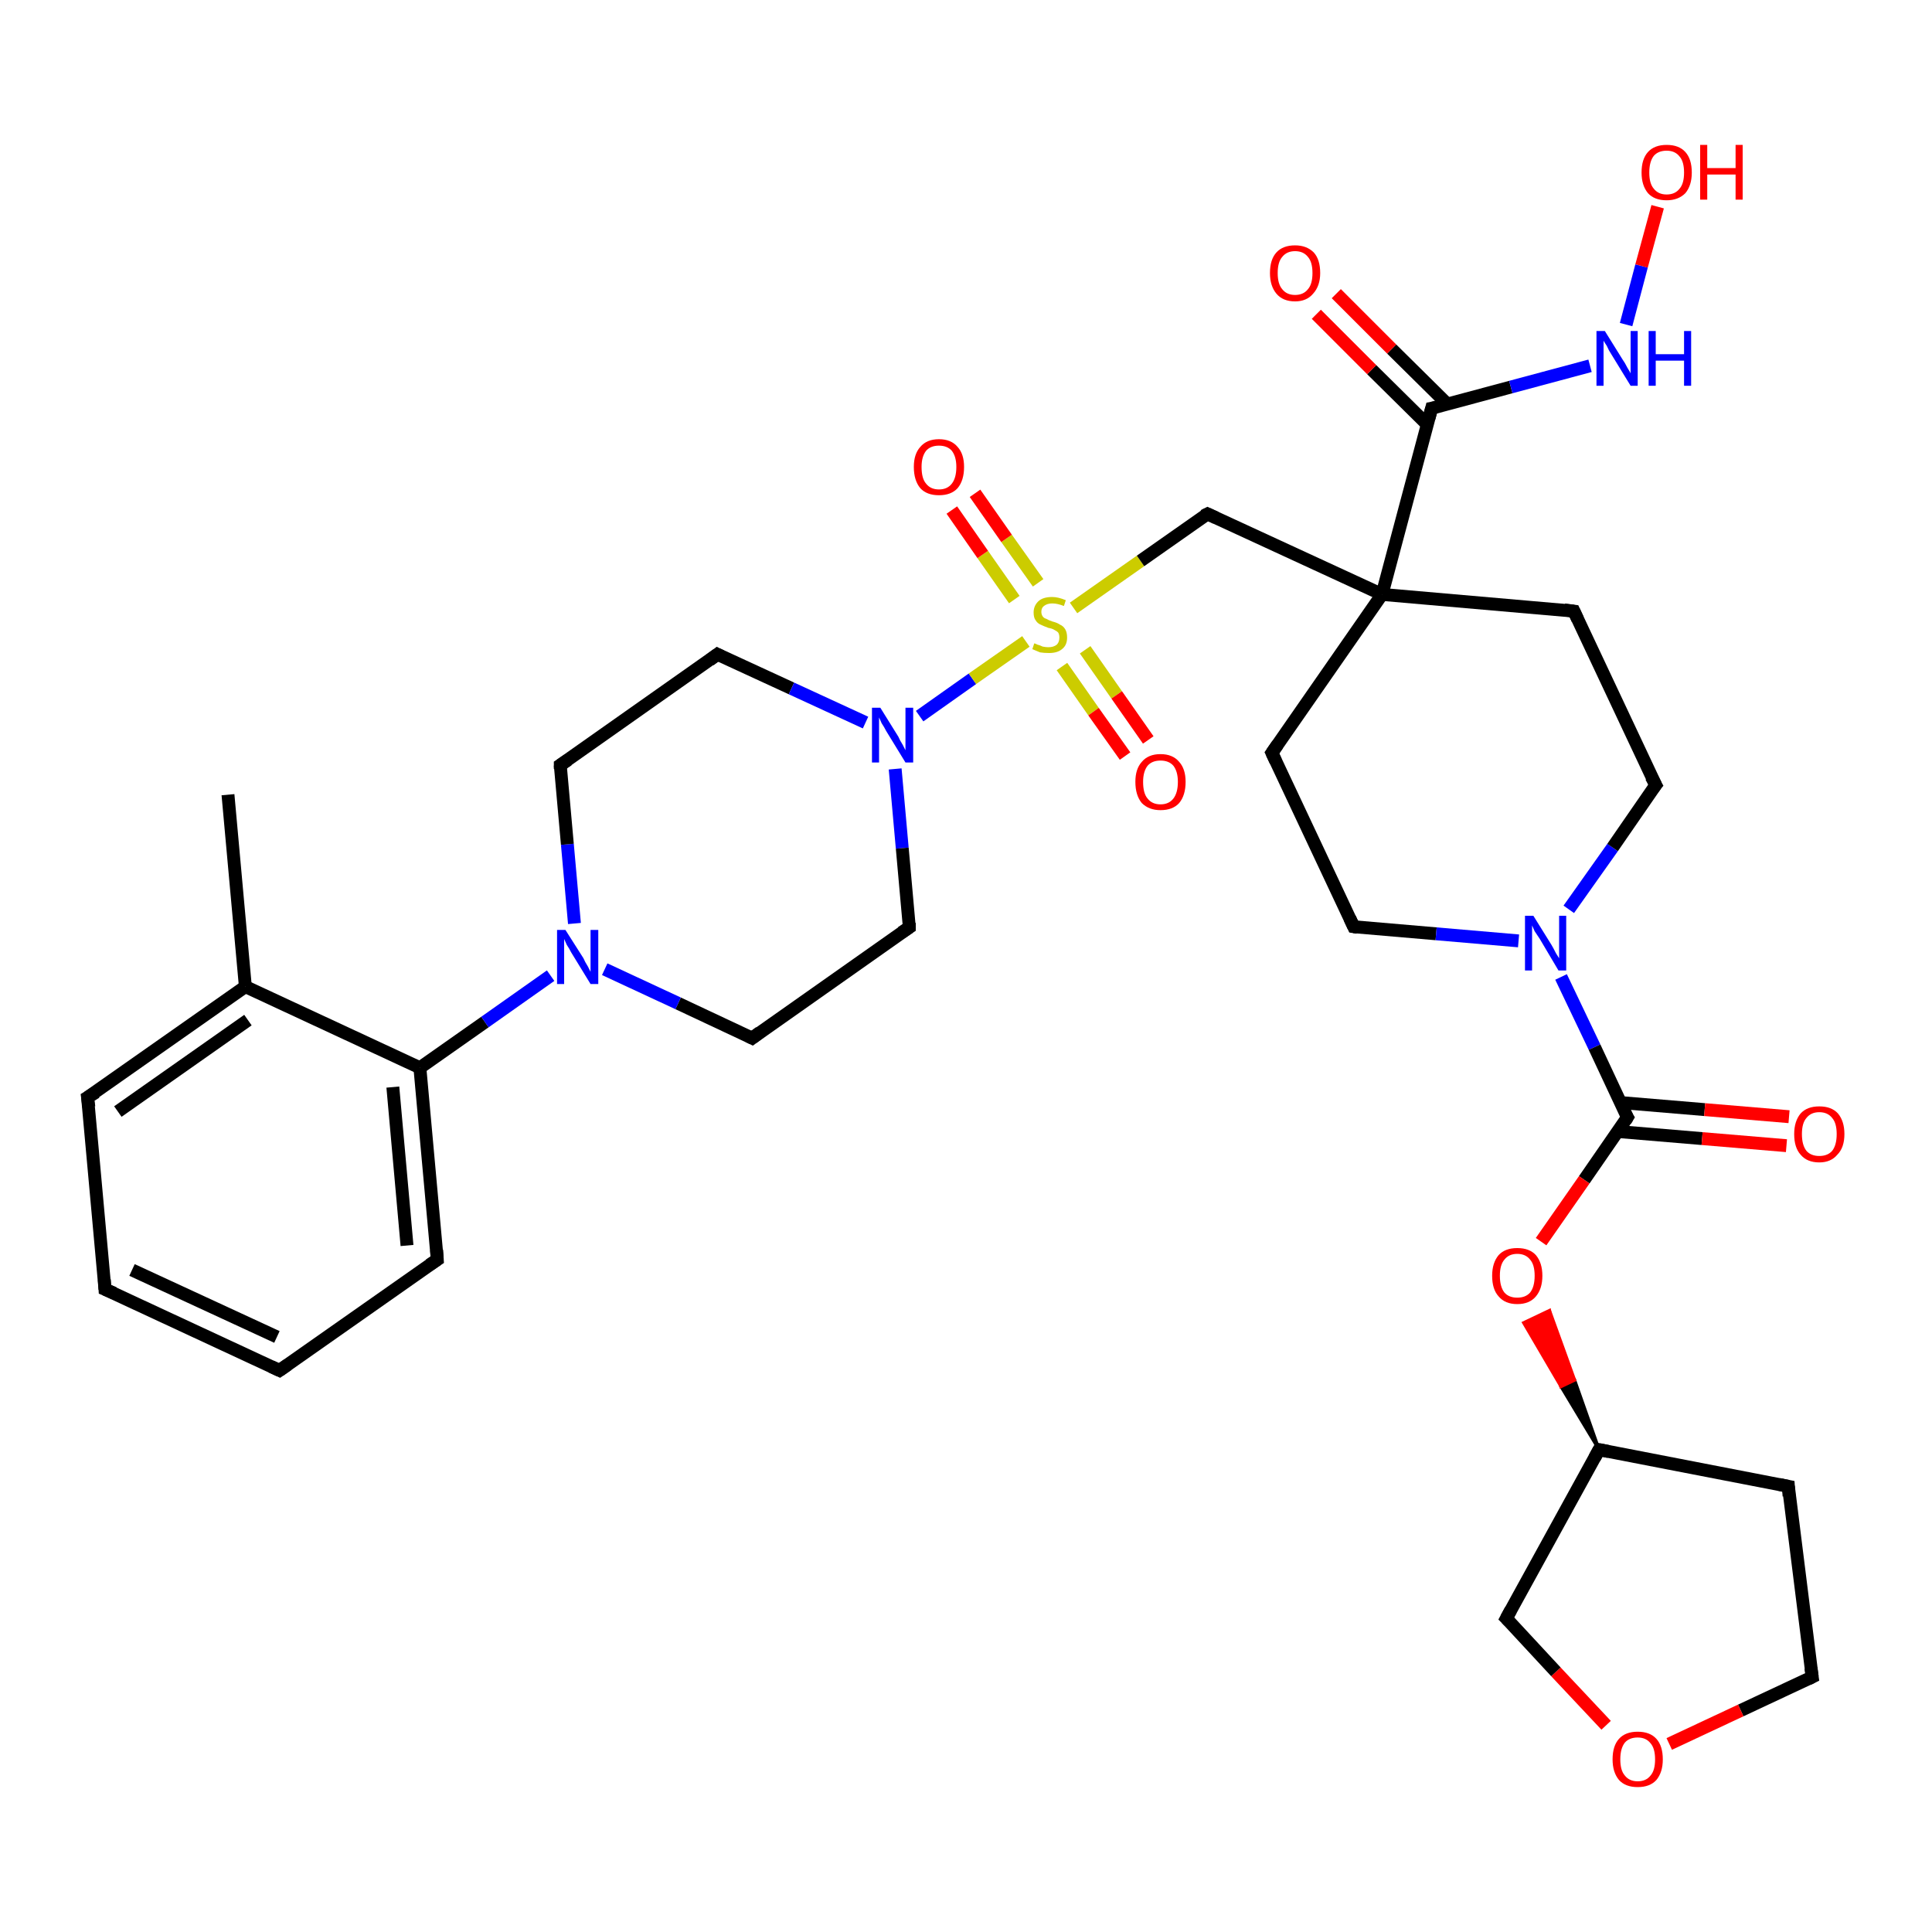 <?xml version='1.0' encoding='iso-8859-1'?>
<svg version='1.1' baseProfile='full'
              xmlns='http://www.w3.org/2000/svg'
                      xmlns:rdkit='http://www.rdkit.org/xml'
                      xmlns:xlink='http://www.w3.org/1999/xlink'
                  xml:space='preserve'
width='300px' height='300px' viewBox='0 0 300 300'>
<!-- END OF HEADER -->
<rect style='opacity:1.0;fill:#FFFFFF;stroke:none' width='300.0' height='300.0' x='0.0' y='0.0'> </rect>
<path class='bond-0 atom-0 atom-1' d='M 35.4,123.4 L 38.1,153.2' style='fill:none;fill-rule:evenodd;stroke:#000000;stroke-width:2.0px;stroke-linecap:butt;stroke-linejoin:miter;stroke-opacity:1' />
<path class='bond-1 atom-1 atom-2' d='M 38.1,153.2 L 13.6,170.4' style='fill:none;fill-rule:evenodd;stroke:#000000;stroke-width:2.0px;stroke-linecap:butt;stroke-linejoin:miter;stroke-opacity:1' />
<path class='bond-1 atom-1 atom-2' d='M 38.5,158.4 L 18.3,172.6' style='fill:none;fill-rule:evenodd;stroke:#000000;stroke-width:2.0px;stroke-linecap:butt;stroke-linejoin:miter;stroke-opacity:1' />
<path class='bond-2 atom-2 atom-3' d='M 13.6,170.4 L 16.3,200.2' style='fill:none;fill-rule:evenodd;stroke:#000000;stroke-width:2.0px;stroke-linecap:butt;stroke-linejoin:miter;stroke-opacity:1' />
<path class='bond-3 atom-3 atom-4' d='M 16.3,200.2 L 43.4,212.8' style='fill:none;fill-rule:evenodd;stroke:#000000;stroke-width:2.0px;stroke-linecap:butt;stroke-linejoin:miter;stroke-opacity:1' />
<path class='bond-3 atom-3 atom-4' d='M 20.5,197.2 L 43.0,207.6' style='fill:none;fill-rule:evenodd;stroke:#000000;stroke-width:2.0px;stroke-linecap:butt;stroke-linejoin:miter;stroke-opacity:1' />
<path class='bond-4 atom-4 atom-5' d='M 43.4,212.8 L 67.9,195.6' style='fill:none;fill-rule:evenodd;stroke:#000000;stroke-width:2.0px;stroke-linecap:butt;stroke-linejoin:miter;stroke-opacity:1' />
<path class='bond-5 atom-5 atom-6' d='M 67.9,195.6 L 65.2,165.8' style='fill:none;fill-rule:evenodd;stroke:#000000;stroke-width:2.0px;stroke-linecap:butt;stroke-linejoin:miter;stroke-opacity:1' />
<path class='bond-5 atom-5 atom-6' d='M 63.2,193.4 L 61.0,168.8' style='fill:none;fill-rule:evenodd;stroke:#000000;stroke-width:2.0px;stroke-linecap:butt;stroke-linejoin:miter;stroke-opacity:1' />
<path class='bond-6 atom-6 atom-7' d='M 65.2,165.8 L 75.3,158.7' style='fill:none;fill-rule:evenodd;stroke:#000000;stroke-width:2.0px;stroke-linecap:butt;stroke-linejoin:miter;stroke-opacity:1' />
<path class='bond-6 atom-6 atom-7' d='M 75.3,158.7 L 85.5,151.5' style='fill:none;fill-rule:evenodd;stroke:#0000FF;stroke-width:2.0px;stroke-linecap:butt;stroke-linejoin:miter;stroke-opacity:1' />
<path class='bond-7 atom-7 atom-8' d='M 89.2,143.4 L 88.1,131.1' style='fill:none;fill-rule:evenodd;stroke:#0000FF;stroke-width:2.0px;stroke-linecap:butt;stroke-linejoin:miter;stroke-opacity:1' />
<path class='bond-7 atom-7 atom-8' d='M 88.1,131.1 L 87.0,118.8' style='fill:none;fill-rule:evenodd;stroke:#000000;stroke-width:2.0px;stroke-linecap:butt;stroke-linejoin:miter;stroke-opacity:1' />
<path class='bond-8 atom-8 atom-9' d='M 87.0,118.8 L 111.4,101.6' style='fill:none;fill-rule:evenodd;stroke:#000000;stroke-width:2.0px;stroke-linecap:butt;stroke-linejoin:miter;stroke-opacity:1' />
<path class='bond-9 atom-9 atom-10' d='M 111.4,101.6 L 122.9,106.9' style='fill:none;fill-rule:evenodd;stroke:#000000;stroke-width:2.0px;stroke-linecap:butt;stroke-linejoin:miter;stroke-opacity:1' />
<path class='bond-9 atom-9 atom-10' d='M 122.9,106.9 L 134.4,112.2' style='fill:none;fill-rule:evenodd;stroke:#0000FF;stroke-width:2.0px;stroke-linecap:butt;stroke-linejoin:miter;stroke-opacity:1' />
<path class='bond-10 atom-10 atom-11' d='M 139.0,119.4 L 140.1,131.7' style='fill:none;fill-rule:evenodd;stroke:#0000FF;stroke-width:2.0px;stroke-linecap:butt;stroke-linejoin:miter;stroke-opacity:1' />
<path class='bond-10 atom-10 atom-11' d='M 140.1,131.7 L 141.2,144.0' style='fill:none;fill-rule:evenodd;stroke:#000000;stroke-width:2.0px;stroke-linecap:butt;stroke-linejoin:miter;stroke-opacity:1' />
<path class='bond-11 atom-11 atom-12' d='M 141.2,144.0 L 116.8,161.2' style='fill:none;fill-rule:evenodd;stroke:#000000;stroke-width:2.0px;stroke-linecap:butt;stroke-linejoin:miter;stroke-opacity:1' />
<path class='bond-12 atom-10 atom-13' d='M 142.8,111.2 L 151.0,105.4' style='fill:none;fill-rule:evenodd;stroke:#0000FF;stroke-width:2.0px;stroke-linecap:butt;stroke-linejoin:miter;stroke-opacity:1' />
<path class='bond-12 atom-10 atom-13' d='M 151.0,105.4 L 159.3,99.6' style='fill:none;fill-rule:evenodd;stroke:#CCCC00;stroke-width:2.0px;stroke-linecap:butt;stroke-linejoin:miter;stroke-opacity:1' />
<path class='bond-13 atom-13 atom-14' d='M 164.9,103.5 L 169.8,110.5' style='fill:none;fill-rule:evenodd;stroke:#CCCC00;stroke-width:2.0px;stroke-linecap:butt;stroke-linejoin:miter;stroke-opacity:1' />
<path class='bond-13 atom-13 atom-14' d='M 169.8,110.5 L 174.7,117.4' style='fill:none;fill-rule:evenodd;stroke:#FF0000;stroke-width:2.0px;stroke-linecap:butt;stroke-linejoin:miter;stroke-opacity:1' />
<path class='bond-13 atom-13 atom-14' d='M 168.5,100.9 L 173.4,107.9' style='fill:none;fill-rule:evenodd;stroke:#CCCC00;stroke-width:2.0px;stroke-linecap:butt;stroke-linejoin:miter;stroke-opacity:1' />
<path class='bond-13 atom-13 atom-14' d='M 173.4,107.9 L 178.3,114.9' style='fill:none;fill-rule:evenodd;stroke:#FF0000;stroke-width:2.0px;stroke-linecap:butt;stroke-linejoin:miter;stroke-opacity:1' />
<path class='bond-14 atom-13 atom-15' d='M 161.2,90.5 L 156.3,83.6' style='fill:none;fill-rule:evenodd;stroke:#CCCC00;stroke-width:2.0px;stroke-linecap:butt;stroke-linejoin:miter;stroke-opacity:1' />
<path class='bond-14 atom-13 atom-15' d='M 156.3,83.6 L 151.4,76.6' style='fill:none;fill-rule:evenodd;stroke:#FF0000;stroke-width:2.0px;stroke-linecap:butt;stroke-linejoin:miter;stroke-opacity:1' />
<path class='bond-14 atom-13 atom-15' d='M 157.5,93.1 L 152.6,86.1' style='fill:none;fill-rule:evenodd;stroke:#CCCC00;stroke-width:2.0px;stroke-linecap:butt;stroke-linejoin:miter;stroke-opacity:1' />
<path class='bond-14 atom-13 atom-15' d='M 152.6,86.1 L 147.8,79.2' style='fill:none;fill-rule:evenodd;stroke:#FF0000;stroke-width:2.0px;stroke-linecap:butt;stroke-linejoin:miter;stroke-opacity:1' />
<path class='bond-15 atom-13 atom-16' d='M 166.7,94.4 L 177.1,87.1' style='fill:none;fill-rule:evenodd;stroke:#CCCC00;stroke-width:2.0px;stroke-linecap:butt;stroke-linejoin:miter;stroke-opacity:1' />
<path class='bond-15 atom-13 atom-16' d='M 177.1,87.1 L 187.5,79.8' style='fill:none;fill-rule:evenodd;stroke:#000000;stroke-width:2.0px;stroke-linecap:butt;stroke-linejoin:miter;stroke-opacity:1' />
<path class='bond-16 atom-16 atom-17' d='M 187.5,79.8 L 214.6,92.3' style='fill:none;fill-rule:evenodd;stroke:#000000;stroke-width:2.0px;stroke-linecap:butt;stroke-linejoin:miter;stroke-opacity:1' />
<path class='bond-17 atom-17 atom-18' d='M 214.6,92.3 L 197.5,116.9' style='fill:none;fill-rule:evenodd;stroke:#000000;stroke-width:2.0px;stroke-linecap:butt;stroke-linejoin:miter;stroke-opacity:1' />
<path class='bond-18 atom-18 atom-19' d='M 197.5,116.9 L 210.2,143.9' style='fill:none;fill-rule:evenodd;stroke:#000000;stroke-width:2.0px;stroke-linecap:butt;stroke-linejoin:miter;stroke-opacity:1' />
<path class='bond-19 atom-19 atom-20' d='M 210.2,143.9 L 223.0,145.0' style='fill:none;fill-rule:evenodd;stroke:#000000;stroke-width:2.0px;stroke-linecap:butt;stroke-linejoin:miter;stroke-opacity:1' />
<path class='bond-19 atom-19 atom-20' d='M 223.0,145.0 L 235.8,146.1' style='fill:none;fill-rule:evenodd;stroke:#0000FF;stroke-width:2.0px;stroke-linecap:butt;stroke-linejoin:miter;stroke-opacity:1' />
<path class='bond-20 atom-20 atom-21' d='M 243.6,141.2 L 250.4,131.6' style='fill:none;fill-rule:evenodd;stroke:#0000FF;stroke-width:2.0px;stroke-linecap:butt;stroke-linejoin:miter;stroke-opacity:1' />
<path class='bond-20 atom-20 atom-21' d='M 250.4,131.6 L 257.1,121.9' style='fill:none;fill-rule:evenodd;stroke:#000000;stroke-width:2.0px;stroke-linecap:butt;stroke-linejoin:miter;stroke-opacity:1' />
<path class='bond-21 atom-21 atom-22' d='M 257.1,121.9 L 244.4,94.9' style='fill:none;fill-rule:evenodd;stroke:#000000;stroke-width:2.0px;stroke-linecap:butt;stroke-linejoin:miter;stroke-opacity:1' />
<path class='bond-22 atom-20 atom-23' d='M 242.4,151.7 L 247.6,162.6' style='fill:none;fill-rule:evenodd;stroke:#0000FF;stroke-width:2.0px;stroke-linecap:butt;stroke-linejoin:miter;stroke-opacity:1' />
<path class='bond-22 atom-20 atom-23' d='M 247.6,162.6 L 252.7,173.5' style='fill:none;fill-rule:evenodd;stroke:#000000;stroke-width:2.0px;stroke-linecap:butt;stroke-linejoin:miter;stroke-opacity:1' />
<path class='bond-23 atom-23 atom-24' d='M 251.2,175.7 L 264.3,176.8' style='fill:none;fill-rule:evenodd;stroke:#000000;stroke-width:2.0px;stroke-linecap:butt;stroke-linejoin:miter;stroke-opacity:1' />
<path class='bond-23 atom-23 atom-24' d='M 264.3,176.8 L 277.4,177.9' style='fill:none;fill-rule:evenodd;stroke:#FF0000;stroke-width:2.0px;stroke-linecap:butt;stroke-linejoin:miter;stroke-opacity:1' />
<path class='bond-23 atom-23 atom-24' d='M 251.6,171.2 L 264.7,172.3' style='fill:none;fill-rule:evenodd;stroke:#000000;stroke-width:2.0px;stroke-linecap:butt;stroke-linejoin:miter;stroke-opacity:1' />
<path class='bond-23 atom-23 atom-24' d='M 264.7,172.3 L 277.8,173.4' style='fill:none;fill-rule:evenodd;stroke:#FF0000;stroke-width:2.0px;stroke-linecap:butt;stroke-linejoin:miter;stroke-opacity:1' />
<path class='bond-24 atom-23 atom-25' d='M 252.7,173.5 L 246.0,183.2' style='fill:none;fill-rule:evenodd;stroke:#000000;stroke-width:2.0px;stroke-linecap:butt;stroke-linejoin:miter;stroke-opacity:1' />
<path class='bond-24 atom-23 atom-25' d='M 246.0,183.2 L 239.3,192.8' style='fill:none;fill-rule:evenodd;stroke:#FF0000;stroke-width:2.0px;stroke-linecap:butt;stroke-linejoin:miter;stroke-opacity:1' />
<path class='bond-25 atom-26 atom-25' d='M 248.3,225.1 L 242.4,215.3 L 244.5,214.3 Z' style='fill:#000000;fill-rule:evenodd;fill-opacity:1;stroke:#000000;stroke-width:0.5px;stroke-linecap:butt;stroke-linejoin:miter;stroke-opacity:1;' />
<path class='bond-25 atom-26 atom-25' d='M 242.4,215.3 L 240.6,203.5 L 236.6,205.4 Z' style='fill:#FF0000;fill-rule:evenodd;fill-opacity:1;stroke:#FF0000;stroke-width:0.5px;stroke-linecap:butt;stroke-linejoin:miter;stroke-opacity:1;' />
<path class='bond-25 atom-26 atom-25' d='M 242.4,215.3 L 244.5,214.3 L 240.6,203.5 Z' style='fill:#FF0000;fill-rule:evenodd;fill-opacity:1;stroke:#FF0000;stroke-width:0.5px;stroke-linecap:butt;stroke-linejoin:miter;stroke-opacity:1;' />
<path class='bond-26 atom-26 atom-27' d='M 248.3,225.1 L 277.7,230.8' style='fill:none;fill-rule:evenodd;stroke:#000000;stroke-width:2.0px;stroke-linecap:butt;stroke-linejoin:miter;stroke-opacity:1' />
<path class='bond-27 atom-27 atom-28' d='M 277.7,230.8 L 281.4,260.4' style='fill:none;fill-rule:evenodd;stroke:#000000;stroke-width:2.0px;stroke-linecap:butt;stroke-linejoin:miter;stroke-opacity:1' />
<path class='bond-28 atom-28 atom-29' d='M 281.4,260.4 L 270.3,265.6' style='fill:none;fill-rule:evenodd;stroke:#000000;stroke-width:2.0px;stroke-linecap:butt;stroke-linejoin:miter;stroke-opacity:1' />
<path class='bond-28 atom-28 atom-29' d='M 270.3,265.6 L 259.2,270.8' style='fill:none;fill-rule:evenodd;stroke:#FF0000;stroke-width:2.0px;stroke-linecap:butt;stroke-linejoin:miter;stroke-opacity:1' />
<path class='bond-29 atom-29 atom-30' d='M 249.4,267.9 L 241.6,259.6' style='fill:none;fill-rule:evenodd;stroke:#FF0000;stroke-width:2.0px;stroke-linecap:butt;stroke-linejoin:miter;stroke-opacity:1' />
<path class='bond-29 atom-29 atom-30' d='M 241.6,259.6 L 233.9,251.3' style='fill:none;fill-rule:evenodd;stroke:#000000;stroke-width:2.0px;stroke-linecap:butt;stroke-linejoin:miter;stroke-opacity:1' />
<path class='bond-30 atom-17 atom-31' d='M 214.6,92.3 L 222.3,63.4' style='fill:none;fill-rule:evenodd;stroke:#000000;stroke-width:2.0px;stroke-linecap:butt;stroke-linejoin:miter;stroke-opacity:1' />
<path class='bond-31 atom-31 atom-32' d='M 224.8,62.8 L 216.1,54.2' style='fill:none;fill-rule:evenodd;stroke:#000000;stroke-width:2.0px;stroke-linecap:butt;stroke-linejoin:miter;stroke-opacity:1' />
<path class='bond-31 atom-31 atom-32' d='M 216.1,54.2 L 207.5,45.6' style='fill:none;fill-rule:evenodd;stroke:#FF0000;stroke-width:2.0px;stroke-linecap:butt;stroke-linejoin:miter;stroke-opacity:1' />
<path class='bond-31 atom-31 atom-32' d='M 221.6,65.9 L 213.0,57.4' style='fill:none;fill-rule:evenodd;stroke:#000000;stroke-width:2.0px;stroke-linecap:butt;stroke-linejoin:miter;stroke-opacity:1' />
<path class='bond-31 atom-31 atom-32' d='M 213.0,57.4 L 204.4,48.8' style='fill:none;fill-rule:evenodd;stroke:#FF0000;stroke-width:2.0px;stroke-linecap:butt;stroke-linejoin:miter;stroke-opacity:1' />
<path class='bond-32 atom-31 atom-33' d='M 222.3,63.4 L 234.6,60.1' style='fill:none;fill-rule:evenodd;stroke:#000000;stroke-width:2.0px;stroke-linecap:butt;stroke-linejoin:miter;stroke-opacity:1' />
<path class='bond-32 atom-31 atom-33' d='M 234.6,60.1 L 246.9,56.8' style='fill:none;fill-rule:evenodd;stroke:#0000FF;stroke-width:2.0px;stroke-linecap:butt;stroke-linejoin:miter;stroke-opacity:1' />
<path class='bond-33 atom-33 atom-34' d='M 252.5,50.4 L 254.9,41.3' style='fill:none;fill-rule:evenodd;stroke:#0000FF;stroke-width:2.0px;stroke-linecap:butt;stroke-linejoin:miter;stroke-opacity:1' />
<path class='bond-33 atom-33 atom-34' d='M 254.9,41.3 L 257.4,32.1' style='fill:none;fill-rule:evenodd;stroke:#FF0000;stroke-width:2.0px;stroke-linecap:butt;stroke-linejoin:miter;stroke-opacity:1' />
<path class='bond-34 atom-6 atom-1' d='M 65.2,165.8 L 38.1,153.2' style='fill:none;fill-rule:evenodd;stroke:#000000;stroke-width:2.0px;stroke-linecap:butt;stroke-linejoin:miter;stroke-opacity:1' />
<path class='bond-35 atom-12 atom-7' d='M 116.8,161.2 L 105.3,155.8' style='fill:none;fill-rule:evenodd;stroke:#000000;stroke-width:2.0px;stroke-linecap:butt;stroke-linejoin:miter;stroke-opacity:1' />
<path class='bond-35 atom-12 atom-7' d='M 105.3,155.8 L 93.9,150.5' style='fill:none;fill-rule:evenodd;stroke:#0000FF;stroke-width:2.0px;stroke-linecap:butt;stroke-linejoin:miter;stroke-opacity:1' />
<path class='bond-36 atom-22 atom-17' d='M 244.4,94.9 L 214.6,92.3' style='fill:none;fill-rule:evenodd;stroke:#000000;stroke-width:2.0px;stroke-linecap:butt;stroke-linejoin:miter;stroke-opacity:1' />
<path class='bond-37 atom-30 atom-26' d='M 233.9,251.3 L 248.3,225.1' style='fill:none;fill-rule:evenodd;stroke:#000000;stroke-width:2.0px;stroke-linecap:butt;stroke-linejoin:miter;stroke-opacity:1' />
<path d='M 14.9,169.6 L 13.6,170.4 L 13.8,171.9' style='fill:none;stroke:#000000;stroke-width:2.0px;stroke-linecap:butt;stroke-linejoin:miter;stroke-opacity:1;' />
<path d='M 16.2,198.7 L 16.3,200.2 L 17.7,200.8' style='fill:none;stroke:#000000;stroke-width:2.0px;stroke-linecap:butt;stroke-linejoin:miter;stroke-opacity:1;' />
<path d='M 42.1,212.2 L 43.4,212.8 L 44.7,211.9' style='fill:none;stroke:#000000;stroke-width:2.0px;stroke-linecap:butt;stroke-linejoin:miter;stroke-opacity:1;' />
<path d='M 66.7,196.4 L 67.9,195.6 L 67.8,194.1' style='fill:none;stroke:#000000;stroke-width:2.0px;stroke-linecap:butt;stroke-linejoin:miter;stroke-opacity:1;' />
<path d='M 87.0,119.4 L 87.0,118.8 L 88.2,118.0' style='fill:none;stroke:#000000;stroke-width:2.0px;stroke-linecap:butt;stroke-linejoin:miter;stroke-opacity:1;' />
<path d='M 110.2,102.5 L 111.4,101.6 L 112.0,101.9' style='fill:none;stroke:#000000;stroke-width:2.0px;stroke-linecap:butt;stroke-linejoin:miter;stroke-opacity:1;' />
<path d='M 141.2,143.3 L 141.2,144.0 L 140.0,144.8' style='fill:none;stroke:#000000;stroke-width:2.0px;stroke-linecap:butt;stroke-linejoin:miter;stroke-opacity:1;' />
<path d='M 118.0,160.3 L 116.8,161.2 L 116.2,160.9' style='fill:none;stroke:#000000;stroke-width:2.0px;stroke-linecap:butt;stroke-linejoin:miter;stroke-opacity:1;' />
<path d='M 186.9,80.1 L 187.5,79.8 L 188.8,80.4' style='fill:none;stroke:#000000;stroke-width:2.0px;stroke-linecap:butt;stroke-linejoin:miter;stroke-opacity:1;' />
<path d='M 198.4,115.6 L 197.5,116.9 L 198.1,118.2' style='fill:none;stroke:#000000;stroke-width:2.0px;stroke-linecap:butt;stroke-linejoin:miter;stroke-opacity:1;' />
<path d='M 209.6,142.6 L 210.2,143.9 L 210.8,144.0' style='fill:none;stroke:#000000;stroke-width:2.0px;stroke-linecap:butt;stroke-linejoin:miter;stroke-opacity:1;' />
<path d='M 256.7,122.4 L 257.1,121.9 L 256.4,120.6' style='fill:none;stroke:#000000;stroke-width:2.0px;stroke-linecap:butt;stroke-linejoin:miter;stroke-opacity:1;' />
<path d='M 245.0,96.2 L 244.4,94.9 L 242.9,94.7' style='fill:none;stroke:#000000;stroke-width:2.0px;stroke-linecap:butt;stroke-linejoin:miter;stroke-opacity:1;' />
<path d='M 252.4,173.0 L 252.7,173.5 L 252.4,174.0' style='fill:none;stroke:#000000;stroke-width:2.0px;stroke-linecap:butt;stroke-linejoin:miter;stroke-opacity:1;' />
<path d='M 249.8,225.4 L 248.3,225.1 L 247.6,226.4' style='fill:none;stroke:#000000;stroke-width:2.0px;stroke-linecap:butt;stroke-linejoin:miter;stroke-opacity:1;' />
<path d='M 276.2,230.5 L 277.7,230.8 L 277.8,232.3' style='fill:none;stroke:#000000;stroke-width:2.0px;stroke-linecap:butt;stroke-linejoin:miter;stroke-opacity:1;' />
<path d='M 281.2,259.0 L 281.4,260.4 L 280.8,260.7' style='fill:none;stroke:#000000;stroke-width:2.0px;stroke-linecap:butt;stroke-linejoin:miter;stroke-opacity:1;' />
<path d='M 234.3,251.7 L 233.9,251.3 L 234.6,250.0' style='fill:none;stroke:#000000;stroke-width:2.0px;stroke-linecap:butt;stroke-linejoin:miter;stroke-opacity:1;' />
<path d='M 221.9,64.9 L 222.3,63.4 L 222.9,63.3' style='fill:none;stroke:#000000;stroke-width:2.0px;stroke-linecap:butt;stroke-linejoin:miter;stroke-opacity:1;' />
<path class='atom-7' d='M 87.8 144.4
L 90.6 148.8
Q 90.8 149.3, 91.3 150.1
Q 91.7 150.9, 91.7 150.9
L 91.7 144.4
L 92.9 144.4
L 92.9 152.8
L 91.7 152.8
L 88.7 147.9
Q 88.4 147.3, 88.0 146.7
Q 87.7 146.0, 87.6 145.8
L 87.6 152.8
L 86.5 152.8
L 86.5 144.4
L 87.8 144.4
' fill='#0000FF'/>
<path class='atom-10' d='M 136.7 109.9
L 139.5 114.4
Q 139.7 114.9, 140.2 115.7
Q 140.6 116.5, 140.6 116.5
L 140.6 109.9
L 141.8 109.9
L 141.8 118.4
L 140.6 118.4
L 137.6 113.5
Q 137.3 112.9, 136.9 112.3
Q 136.6 111.6, 136.5 111.4
L 136.5 118.4
L 135.4 118.4
L 135.4 109.9
L 136.7 109.9
' fill='#0000FF'/>
<path class='atom-13' d='M 160.6 99.9
Q 160.7 99.9, 161.1 100.1
Q 161.5 100.2, 161.9 100.4
Q 162.4 100.5, 162.8 100.5
Q 163.6 100.5, 164.1 100.1
Q 164.5 99.7, 164.5 99.0
Q 164.5 98.5, 164.3 98.2
Q 164.1 98.0, 163.7 97.8
Q 163.4 97.6, 162.8 97.5
Q 162.0 97.2, 161.6 97.0
Q 161.1 96.8, 160.8 96.3
Q 160.5 95.9, 160.5 95.1
Q 160.5 94.1, 161.2 93.4
Q 161.9 92.7, 163.4 92.7
Q 164.3 92.7, 165.5 93.2
L 165.2 94.1
Q 164.2 93.7, 163.4 93.7
Q 162.6 93.7, 162.1 94.1
Q 161.7 94.4, 161.7 95.0
Q 161.7 95.4, 161.9 95.7
Q 162.1 96.0, 162.5 96.1
Q 162.8 96.3, 163.4 96.5
Q 164.2 96.7, 164.6 97.0
Q 165.1 97.2, 165.4 97.7
Q 165.7 98.2, 165.7 99.0
Q 165.7 100.2, 164.9 100.8
Q 164.2 101.4, 162.9 101.4
Q 162.1 101.4, 161.5 101.3
Q 161.0 101.1, 160.3 100.8
L 160.6 99.9
' fill='#CCCC00'/>
<path class='atom-14' d='M 176.3 121.4
Q 176.3 119.4, 177.3 118.3
Q 178.3 117.1, 180.2 117.1
Q 182.1 117.1, 183.1 118.3
Q 184.1 119.4, 184.1 121.4
Q 184.1 123.5, 183.1 124.7
Q 182.1 125.8, 180.2 125.8
Q 178.4 125.8, 177.3 124.7
Q 176.3 123.5, 176.3 121.4
M 180.2 124.9
Q 181.5 124.9, 182.2 124.0
Q 182.9 123.1, 182.9 121.4
Q 182.9 119.8, 182.2 118.9
Q 181.5 118.1, 180.2 118.1
Q 178.9 118.1, 178.2 118.9
Q 177.5 119.8, 177.5 121.4
Q 177.5 123.2, 178.2 124.0
Q 178.9 124.9, 180.2 124.9
' fill='#FF0000'/>
<path class='atom-15' d='M 141.9 72.5
Q 141.9 70.5, 142.9 69.4
Q 143.9 68.2, 145.8 68.2
Q 147.7 68.2, 148.7 69.4
Q 149.7 70.5, 149.7 72.5
Q 149.7 74.6, 148.7 75.8
Q 147.7 76.9, 145.8 76.9
Q 143.9 76.9, 142.9 75.8
Q 141.9 74.6, 141.9 72.5
M 145.8 76.0
Q 147.1 76.0, 147.8 75.1
Q 148.5 74.2, 148.5 72.5
Q 148.5 70.9, 147.8 70.0
Q 147.1 69.2, 145.8 69.2
Q 144.5 69.2, 143.8 70.0
Q 143.1 70.9, 143.1 72.5
Q 143.1 74.3, 143.8 75.1
Q 144.5 76.0, 145.8 76.0
' fill='#FF0000'/>
<path class='atom-20' d='M 238.1 142.2
L 240.9 146.7
Q 241.2 147.2, 241.6 148.0
Q 242.1 148.8, 242.1 148.8
L 242.1 142.2
L 243.2 142.2
L 243.2 150.7
L 242.0 150.7
L 239.1 145.8
Q 238.7 145.2, 238.3 144.6
Q 238.0 143.9, 237.9 143.7
L 237.9 150.7
L 236.8 150.7
L 236.8 142.2
L 238.1 142.2
' fill='#0000FF'/>
<path class='atom-24' d='M 278.6 176.1
Q 278.6 174.1, 279.6 172.9
Q 280.6 171.8, 282.5 171.8
Q 284.4 171.8, 285.4 172.9
Q 286.4 174.1, 286.4 176.1
Q 286.4 178.2, 285.3 179.3
Q 284.3 180.5, 282.5 180.5
Q 280.6 180.5, 279.6 179.3
Q 278.6 178.2, 278.6 176.1
M 282.5 179.5
Q 283.8 179.5, 284.5 178.7
Q 285.2 177.8, 285.2 176.1
Q 285.2 174.4, 284.5 173.6
Q 283.8 172.7, 282.5 172.7
Q 281.2 172.7, 280.5 173.6
Q 279.8 174.4, 279.8 176.1
Q 279.8 177.8, 280.5 178.7
Q 281.2 179.5, 282.5 179.5
' fill='#FF0000'/>
<path class='atom-25' d='M 231.7 198.1
Q 231.7 196.1, 232.7 194.9
Q 233.7 193.8, 235.6 193.8
Q 237.5 193.8, 238.5 194.9
Q 239.5 196.1, 239.5 198.1
Q 239.5 200.1, 238.5 201.3
Q 237.5 202.5, 235.6 202.5
Q 233.7 202.5, 232.7 201.3
Q 231.7 200.2, 231.7 198.1
M 235.6 201.5
Q 236.9 201.5, 237.6 200.7
Q 238.3 199.8, 238.3 198.1
Q 238.3 196.4, 237.6 195.6
Q 236.9 194.7, 235.6 194.7
Q 234.3 194.7, 233.6 195.6
Q 232.9 196.4, 232.9 198.1
Q 232.9 199.8, 233.6 200.7
Q 234.3 201.5, 235.6 201.5
' fill='#FF0000'/>
<path class='atom-29' d='M 250.4 273.2
Q 250.4 271.1, 251.4 270.0
Q 252.4 268.9, 254.3 268.9
Q 256.2 268.9, 257.2 270.0
Q 258.2 271.1, 258.2 273.2
Q 258.2 275.2, 257.2 276.4
Q 256.2 277.5, 254.3 277.5
Q 252.4 277.5, 251.4 276.4
Q 250.4 275.2, 250.4 273.2
M 254.3 276.6
Q 255.6 276.6, 256.3 275.7
Q 257.0 274.9, 257.0 273.2
Q 257.0 271.5, 256.3 270.7
Q 255.6 269.8, 254.3 269.8
Q 253.0 269.8, 252.3 270.6
Q 251.6 271.5, 251.6 273.2
Q 251.6 274.9, 252.3 275.7
Q 253.0 276.6, 254.3 276.6
' fill='#FF0000'/>
<path class='atom-32' d='M 197.2 42.4
Q 197.2 40.3, 198.2 39.2
Q 199.2 38.1, 201.1 38.1
Q 202.9 38.1, 204.0 39.2
Q 205.0 40.3, 205.0 42.4
Q 205.0 44.4, 203.9 45.6
Q 202.9 46.8, 201.1 46.8
Q 199.2 46.8, 198.2 45.6
Q 197.2 44.4, 197.2 42.4
M 201.1 45.8
Q 202.4 45.8, 203.1 44.9
Q 203.8 44.1, 203.8 42.4
Q 203.8 40.7, 203.1 39.9
Q 202.4 39.0, 201.1 39.0
Q 199.8 39.0, 199.1 39.9
Q 198.4 40.7, 198.4 42.4
Q 198.4 44.1, 199.1 44.9
Q 199.8 45.8, 201.1 45.8
' fill='#FF0000'/>
<path class='atom-33' d='M 249.2 51.4
L 252.0 55.9
Q 252.3 56.3, 252.7 57.1
Q 253.2 57.9, 253.2 58.0
L 253.2 51.4
L 254.3 51.4
L 254.3 59.9
L 253.2 59.9
L 250.2 55.0
Q 249.8 54.4, 249.5 53.7
Q 249.1 53.1, 249.0 52.9
L 249.0 59.9
L 247.9 59.9
L 247.9 51.4
L 249.2 51.4
' fill='#0000FF'/>
<path class='atom-33' d='M 256.0 51.4
L 257.1 51.4
L 257.1 55.0
L 261.5 55.0
L 261.5 51.4
L 262.6 51.4
L 262.6 59.9
L 261.5 59.9
L 261.5 56.0
L 257.1 56.0
L 257.1 59.9
L 256.0 59.9
L 256.0 51.4
' fill='#0000FF'/>
<path class='atom-34' d='M 254.9 26.8
Q 254.9 24.7, 255.9 23.6
Q 256.9 22.5, 258.8 22.5
Q 260.7 22.5, 261.7 23.6
Q 262.7 24.7, 262.7 26.8
Q 262.7 28.8, 261.7 30.0
Q 260.6 31.1, 258.8 31.1
Q 256.9 31.1, 255.9 30.0
Q 254.9 28.8, 254.9 26.8
M 258.8 30.2
Q 260.1 30.2, 260.8 29.3
Q 261.5 28.5, 261.5 26.8
Q 261.5 25.1, 260.8 24.3
Q 260.1 23.4, 258.8 23.4
Q 257.5 23.4, 256.8 24.2
Q 256.1 25.1, 256.1 26.8
Q 256.1 28.5, 256.8 29.3
Q 257.5 30.2, 258.8 30.2
' fill='#FF0000'/>
<path class='atom-34' d='M 264.0 22.5
L 265.1 22.5
L 265.1 26.1
L 269.5 26.1
L 269.5 22.5
L 270.6 22.5
L 270.6 31.0
L 269.5 31.0
L 269.5 27.1
L 265.1 27.1
L 265.1 31.0
L 264.0 31.0
L 264.0 22.5
' fill='#FF0000'/>
</svg>

